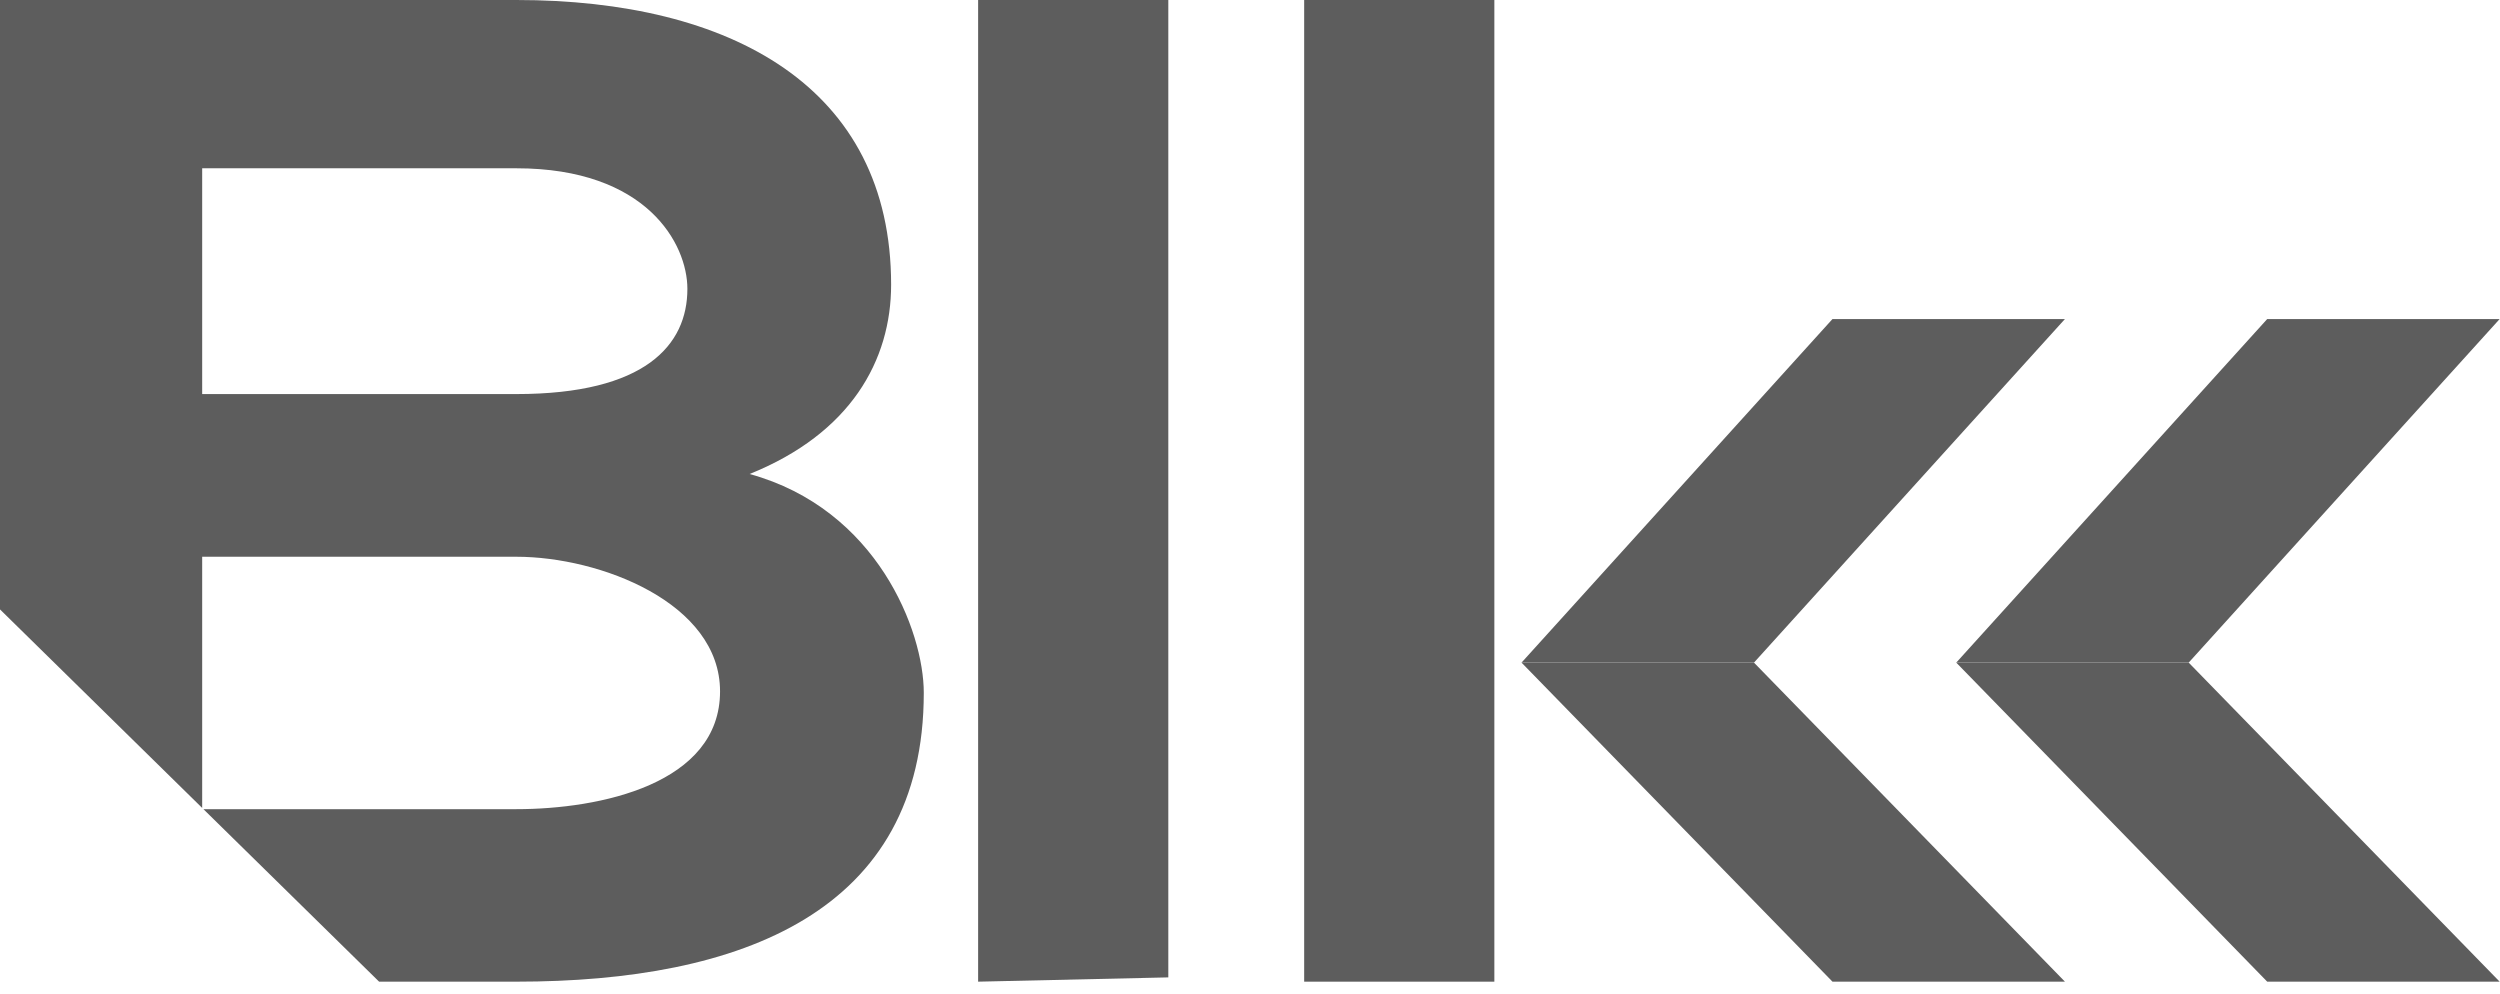 <svg viewBox="0 0 156 62" fill="none" xmlns="http://www.w3.org/2000/svg">
                                <path d="M114.347 61.256H128.852L109.448 41.347H94.943L114.347 61.256Z" fill="#5D5D5D"/>
                                <path d="M114.347 19.908L94.943 41.347H109.448L128.852 19.908H114.347Z" fill="#5D5D5D"/>
                                <path d="M46.775 29.578C53.083 27.04 55.606 22.489 55.606 17.764C55.606 5.426 45.61 0 32.218 0H0V38.027L12.616 50.415V34.741H32.218C37.459 34.741 44.931 37.629 44.931 43.141C44.931 48.917 37.459 50.492 32.218 50.492H12.694L23.656 61.256H32.218C46.29 61.256 57.644 56.881 57.644 43.229C57.644 39.379 54.733 31.765 46.775 29.578ZM32.218 24.59H12.616V10.501H32.218C40.37 10.501 42.893 15.226 42.893 18.026C42.893 21.527 40.273 24.59 32.218 24.59Z" fill="#5D5D5D"/>
                                <path d="M61.035 61.256L72.903 60.989V0H61.035V61.256Z" fill="#5D5D5D"/>
                                <path d="M93.248 0H81.38V61.256H93.248V0Z" fill="#5D5D5D"/>
                                <path d="M122.07 41.347L141.474 61.256H155.978L136.574 41.347H122.07Z" fill="#5D5D5D"/>
                                <path d="M155.978 19.908H141.474L122.07 41.347H136.574L155.978 19.908Z" fill="#5D5D5D"/>
                            </svg>
